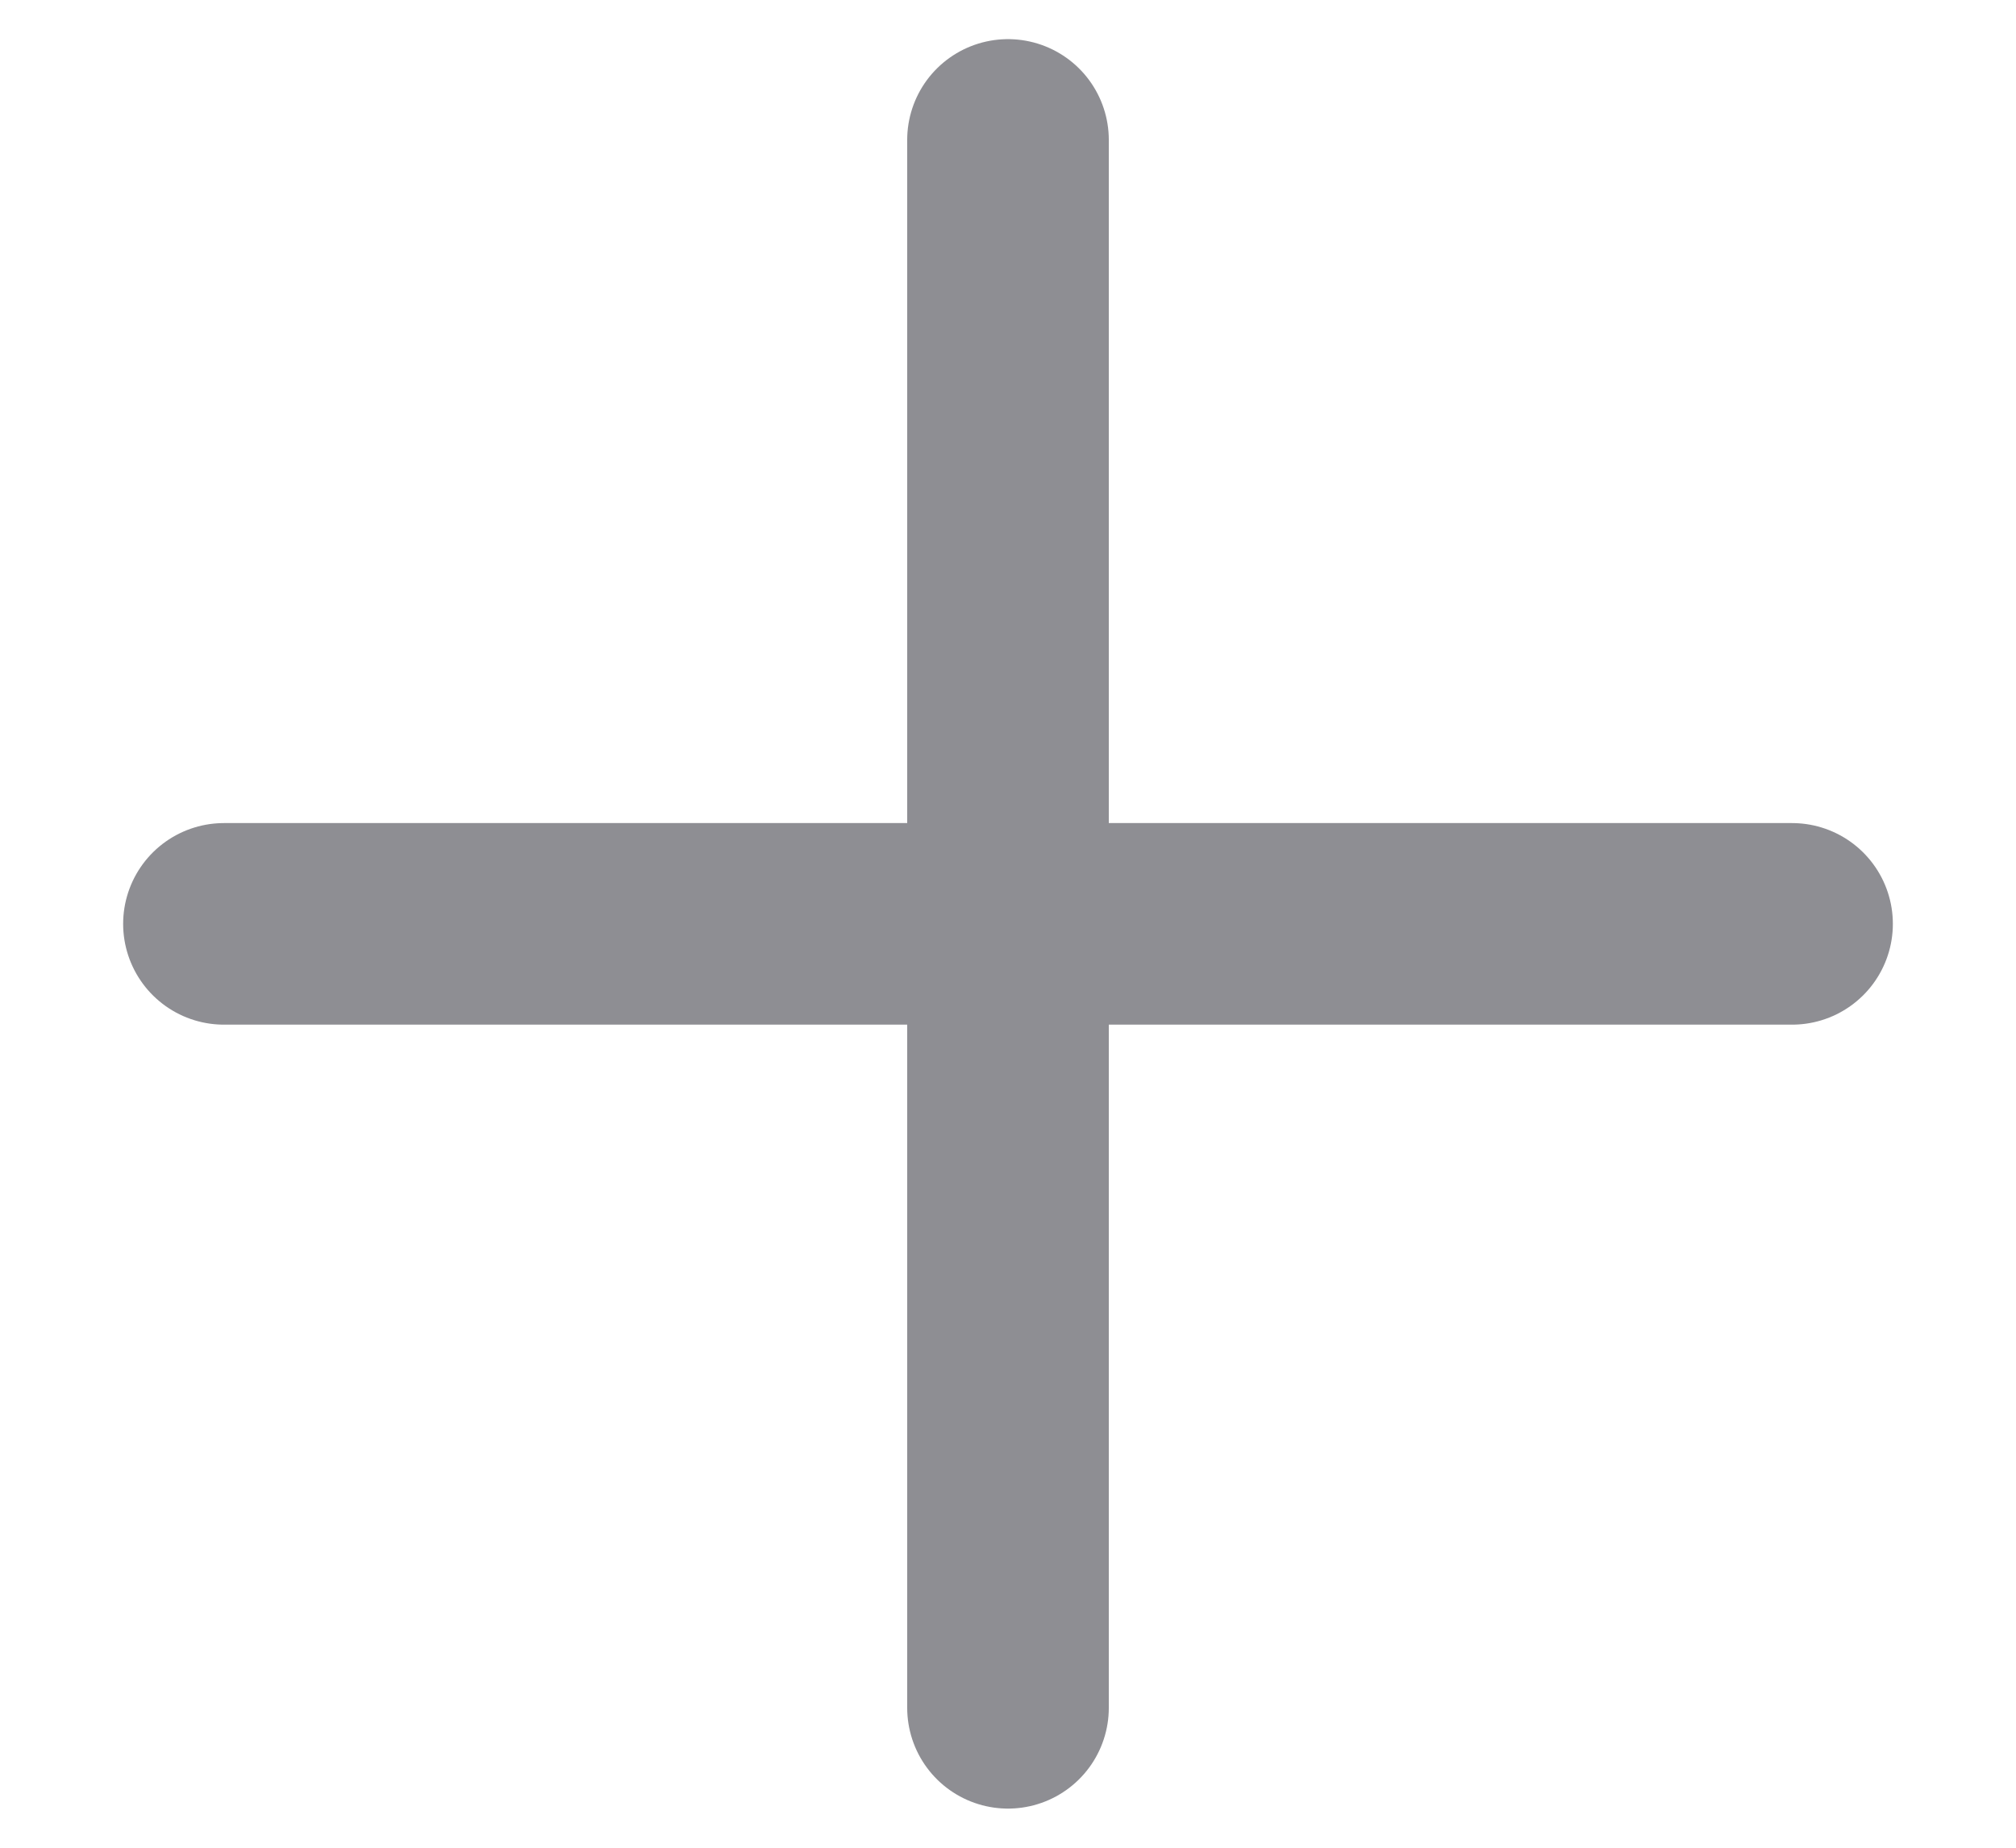 <svg width="12" height="11" viewBox="0 0 12 11" fill="none" xmlns="http://www.w3.org/2000/svg">
<path d="M6 0.833V10.167M1.333 5.5H10.667" stroke="#8E8E93" stroke-width="1.2" stroke-linecap="round" stroke-linejoin="round"/>
</svg>
